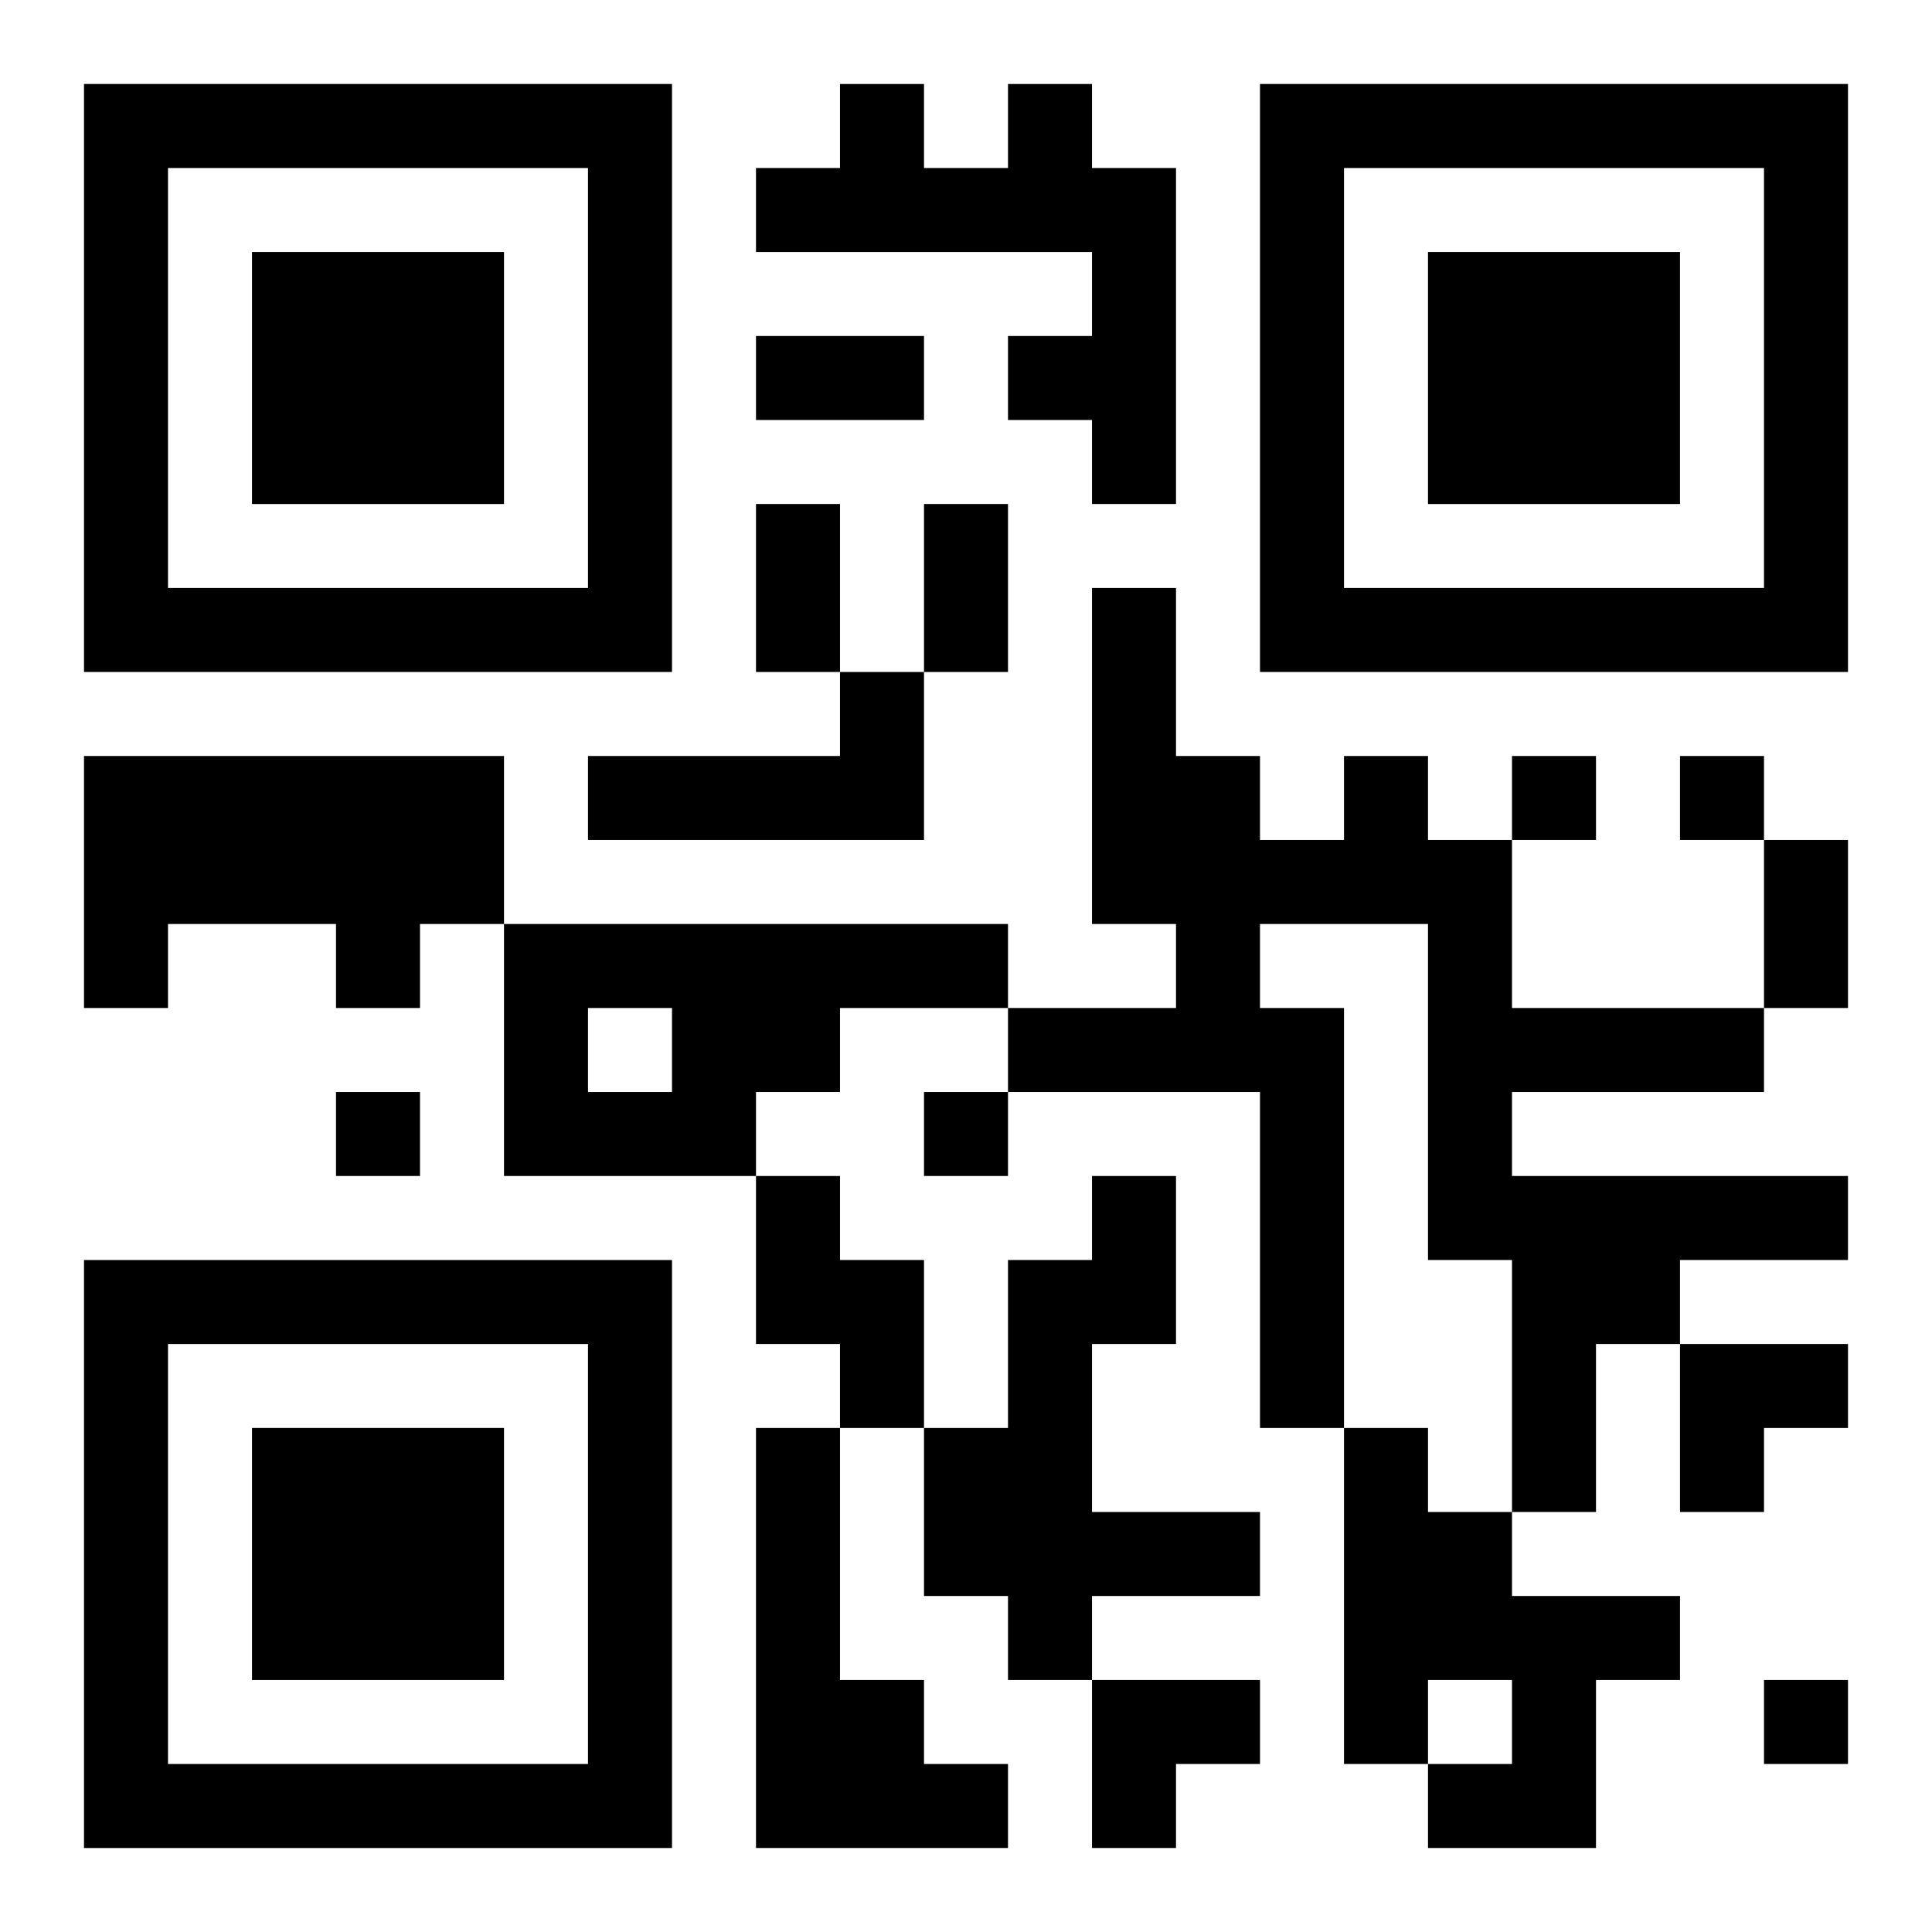 <?xml version="1.0" encoding="UTF-8"?>
<svg width="250" height="250" baseProfile="full" version="1.1" viewBox="-1 -1 23 23" xmlns="http://www.w3.org/2000/svg" xmlns:xlink="http://www.w3.org/1999/xlink"><symbol id="a"><path d="m0 7v7h7v-7h-7zm1 1h5v5h-5v-5zm1 1v3h3v-3h-3z"/></symbol><use y="-7" xlink:href="#a"/><use y="7" xlink:href="#a"/><use x="14" y="-7" xlink:href="#a"/><path d="m11 0h1v1h1v4h-1v-1h-1v-1h1v-1h-4v-1h1v-1h1v1h1v-1m-2 7h1v2h-4v-1h3v-1m-9 1h5v2h-1v1h-1v-1h-2v1h-1v-3m15 0h1v1h1v2h3v1h-3v1h4v1h-2v1h-1v2h-1v-3h-1v-4h-2v1h1v5h-1v-4h-3v-1h2v-1h-1v-4h1v2h1v1h1v-1m-10 2h6v1h-2v1h-1v1h-3v-3m1 1v1h1v-1h-1m2 2h1v1h1v2h-1v-1h-1v-2m4 0h1v2h-1v2h2v1h-2v1h-1v-1h-1v-2h1v-2h1v-1m-4 3h1v3h1v1h1v1h-3v-5m7 0h1v1h1v1h2v1h-1v2h-2v-1h1v-1h-1v1h-1v-4m2-8v1h1v-1h-1m2 0v1h1v-1h-1m-16 4v1h1v-1h-1m7 0v1h1v-1h-1m10 7v1h1v-1h-1m-12-16h2v1h-2v-1m0 2h1v2h-1v-2m2 0h1v2h-1v-2m10 4h1v2h-1v-2m-1 6h2v1h-1v1h-1zm-7 4h2v1h-1v1h-1z"/></svg>
